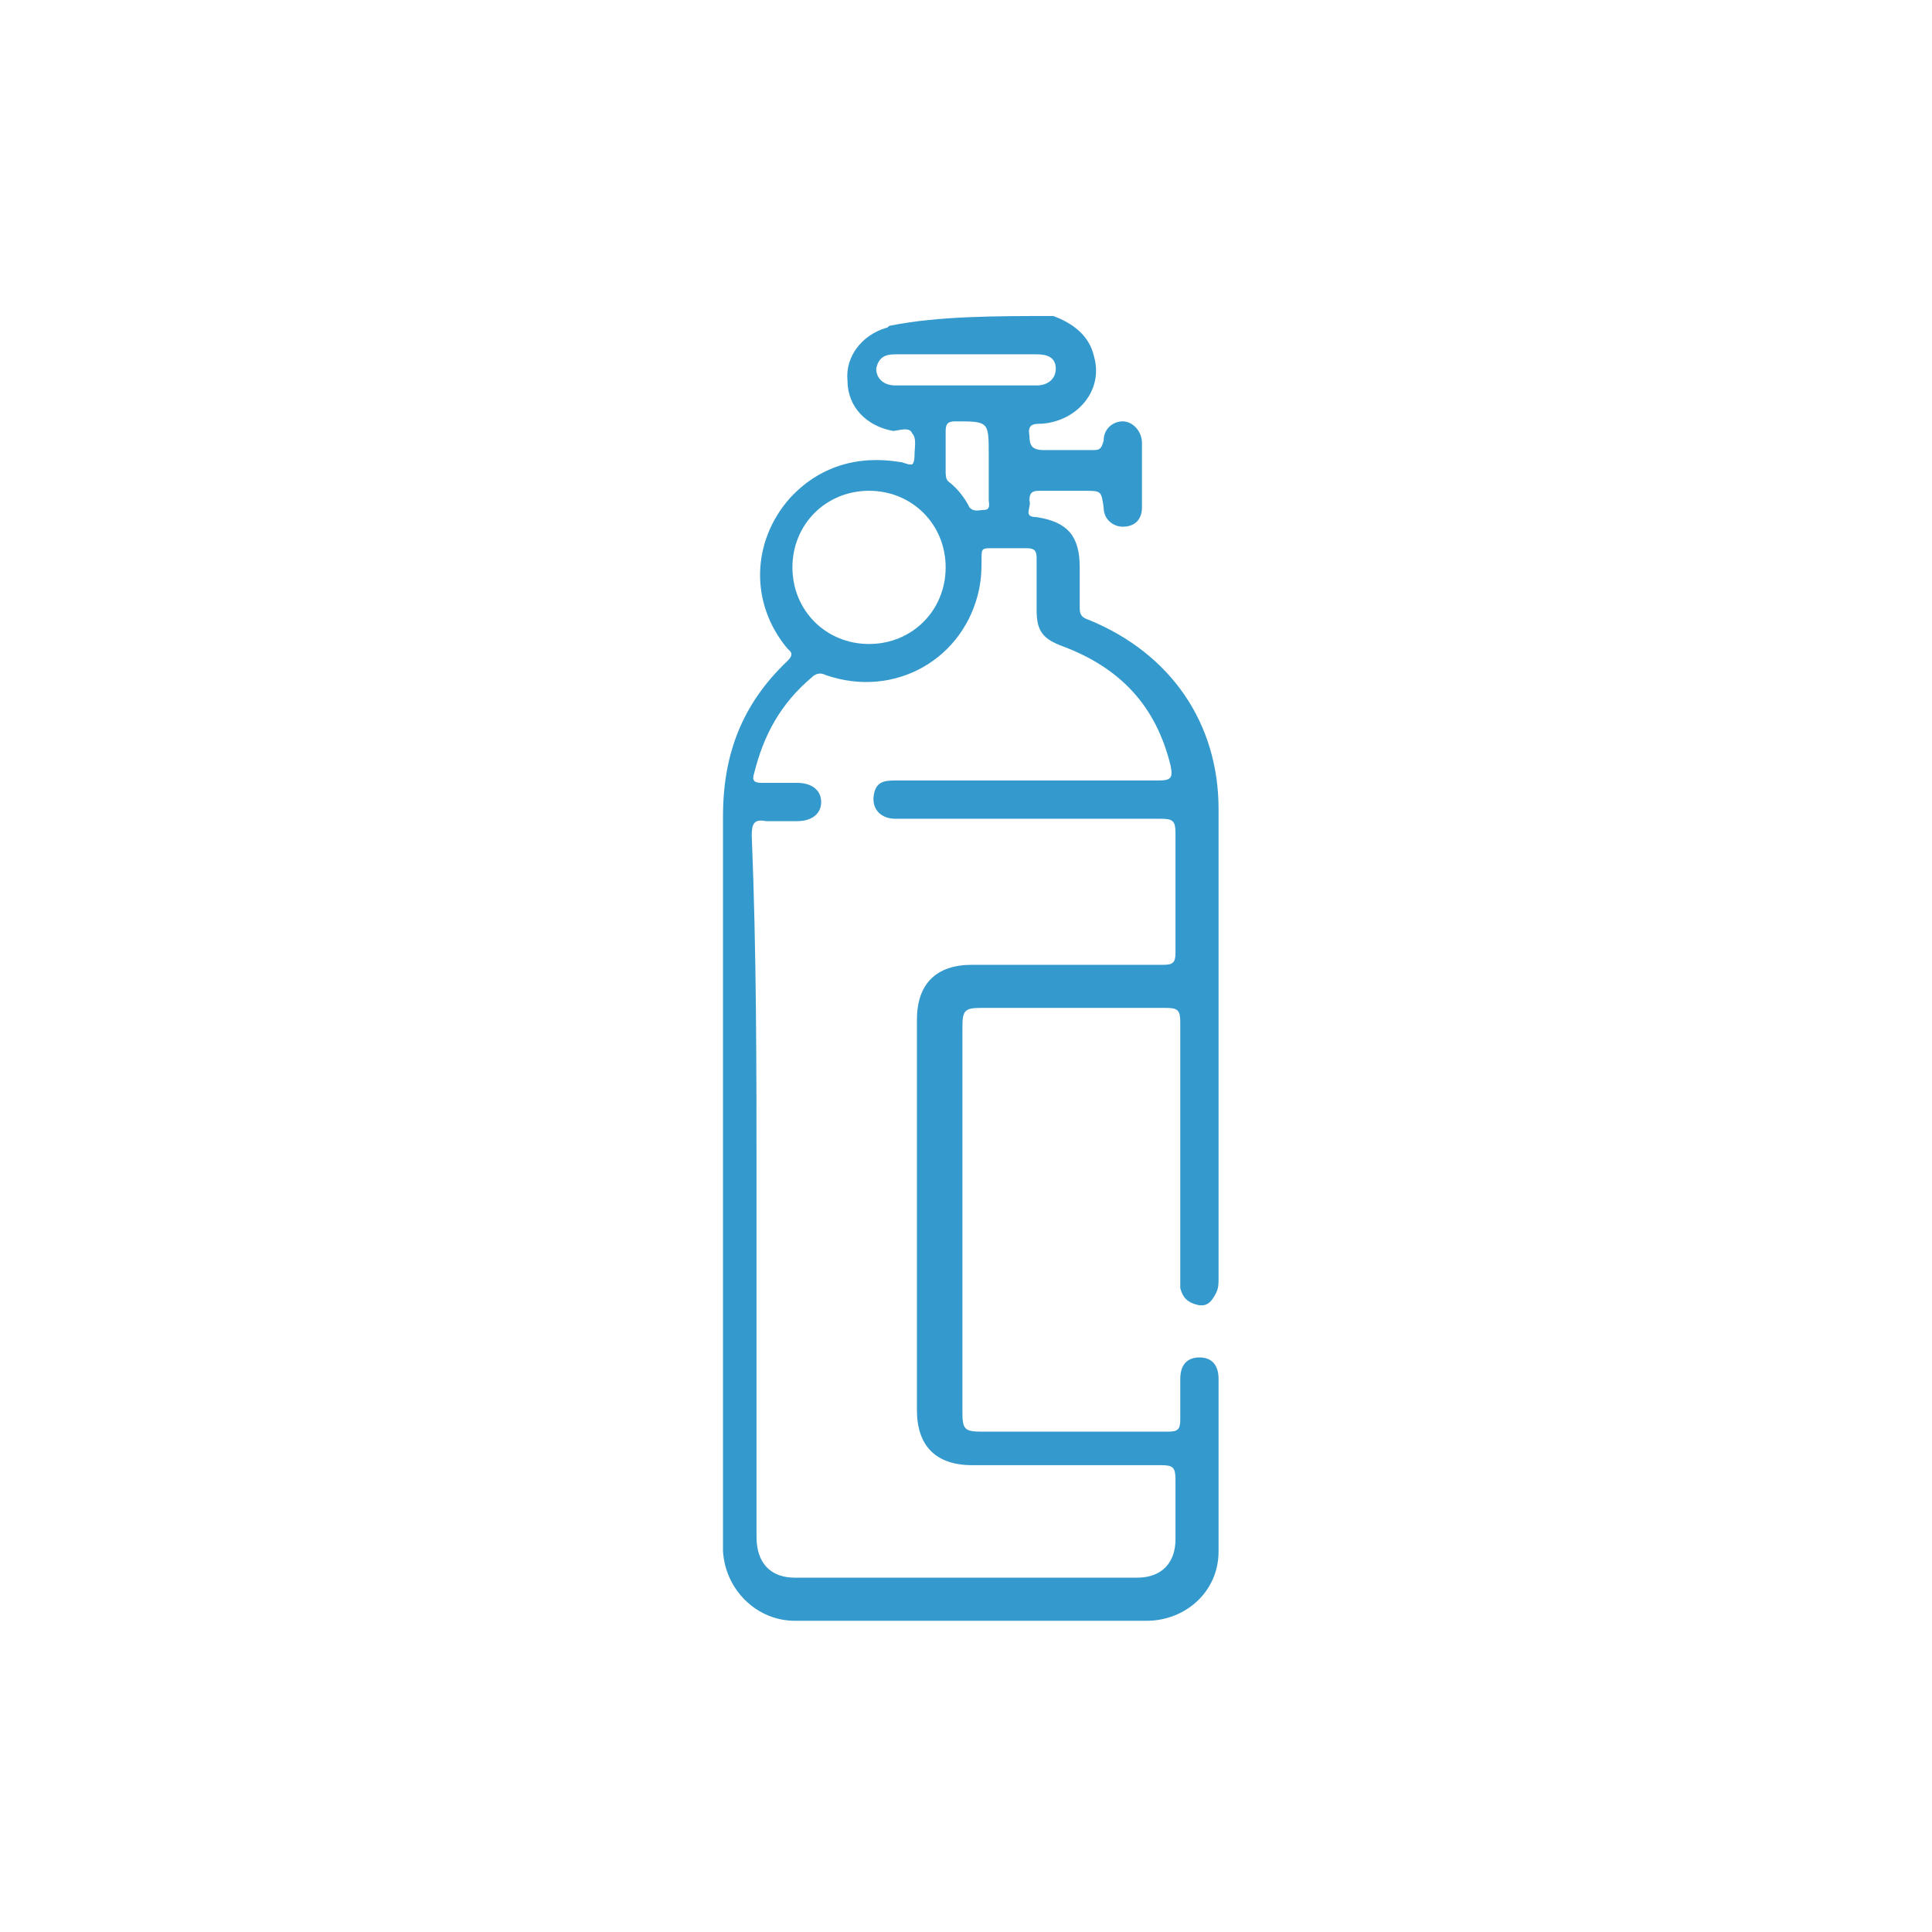<?xml version="1.0" encoding="utf-8"?>
<!-- Generator: Adobe Illustrator 25.2.0, SVG Export Plug-In . SVG Version: 6.00 Build 0)  -->
<svg version="1.1" id="Capa_1" xmlns="http://www.w3.org/2000/svg" xmlns:xlink="http://www.w3.org/1999/xlink" x="0px" y="0px"
	 viewBox="0 0 80.7 80.7" style="enable-background:new 0 0 80.7 80.7;" xml:space="preserve">
<style type="text/css">
	.st0{fill:#3499CC;}
</style>
<path class="st0" d="M44,13.2c0.8,0.3,1.5,0.8,1.7,1.7c0.4,1.4-0.7,2.7-2.2,2.8c-0.3,0-0.6,0-0.5,0.5c0,0.4,0.1,0.6,0.6,0.6
	c0.7,0,1.3,0,2,0c0.3,0,0.4,0,0.5-0.4c0-0.5,0.4-0.8,0.8-0.8c0.4,0,0.8,0.4,0.8,0.9c0,0.9,0,1.8,0,2.7c0,0.5-0.3,0.8-0.8,0.8
	c-0.4,0-0.8-0.3-0.8-0.8c-0.1-0.7-0.1-0.7-0.8-0.7c-0.6,0-1.2,0-1.9,0c-0.3,0-0.4,0.1-0.4,0.4c0.1,0.3-0.3,0.7,0.3,0.7
	c1.3,0.2,1.8,0.8,1.8,2.1c0,0.6,0,1.1,0,1.7c0,0.3,0.1,0.4,0.4,0.5c3.4,1.4,5.4,4.3,5.4,7.9c0,6.5,0,13,0,19.6c0,0.2,0,0.4-0.1,0.6
	c-0.2,0.4-0.4,0.6-0.8,0.5c-0.4-0.1-0.6-0.3-0.7-0.7c0-0.2,0-0.4,0-0.5c0-3.5,0-7,0-10.6c0-0.5-0.1-0.6-0.6-0.6c-2.6,0-5.2,0-7.7,0
	c-0.7,0-0.8,0.1-0.8,0.8c0,5.4,0,10.7,0,16.1c0,0.7,0.1,0.8,0.8,0.8c2.6,0,5.2,0,7.8,0c0.4,0,0.5-0.1,0.5-0.5c0-0.6,0-1.2,0-1.7
	c0-0.6,0.3-0.9,0.8-0.9c0.5,0,0.8,0.3,0.8,0.9c0,2.4,0,4.8,0,7.2c0,1.7-1.4,2.9-3,2.9c-4.9,0-9.8,0-14.7,0c-1.6,0-2.9-1.3-3-2.9
	c0-0.2,0-0.3,0-0.5c0-10.1,0-20.1,0-30.2c0-2.6,0.8-4.7,2.7-6.5c0.3-0.3,0.1-0.4,0-0.5c-1.6-1.9-1.5-4.5,0.1-6.3
	c1.2-1.3,2.8-1.8,4.6-1.5c0.1,0,0.3,0.1,0.4,0.1c0,0,0,0,0.1,0c0.1-0.1,0.1-0.3,0.1-0.4c0-0.3,0.1-0.7-0.1-0.9
	c-0.1-0.3-0.6-0.1-0.8-0.1c-1.1-0.2-1.9-1-1.9-2.1c-0.1-1,0.6-1.9,1.6-2.2c0.1,0,0.1-0.1,0.2-0.1C39.2,13.2,41.6,13.2,44,13.2z
	 M31.6,49.5c0,4.9,0,9.8,0,14.7c0,1.1,0.6,1.7,1.6,1.7c4.8,0,9.5,0,14.3,0c1,0,1.6-0.6,1.6-1.6c0-0.8,0-1.7,0-2.5
	c0-0.5-0.1-0.6-0.6-0.6c-2.6,0-5.3,0-7.9,0c-1.5,0-2.3-0.8-2.3-2.3c0-5.4,0-10.9,0-16.3c0-1.5,0.8-2.3,2.3-2.3c2.7,0,5.3,0,8,0
	c0.4,0,0.5-0.1,0.5-0.5c0-1.7,0-3.4,0-5c0-0.5-0.1-0.6-0.6-0.6c-3,0-5.9,0-8.9,0c-0.7,0-1.5,0-2.2,0c-0.6,0-1-0.4-0.9-1
	c0.1-0.6,0.5-0.6,1-0.6c3.6,0,7.2,0,10.9,0c0.5,0,0.6-0.1,0.5-0.6c-0.6-2.5-2.1-4.1-4.5-5c-0.8-0.3-1.1-0.6-1.1-1.5
	c0-0.7,0-1.4,0-2.2c0-0.3-0.1-0.4-0.4-0.4c-0.5,0-1.1,0-1.6,0c-0.3,0-0.3,0.1-0.3,0.4c0,0.4,0,0.8-0.1,1.3c-0.6,2.9-3.5,4.6-6.4,3.6
	c-0.2-0.1-0.4-0.1-0.6,0.1c-1.3,1.1-2,2.4-2.4,4c-0.1,0.3,0,0.4,0.3,0.4c0.5,0,1,0,1.5,0c0.6,0,1,0.3,1,0.8c0,0.5-0.4,0.8-1,0.8
	c-0.4,0-0.9,0-1.3,0c-0.5-0.1-0.6,0.1-0.6,0.6C31.6,39.8,31.6,44.6,31.6,49.5z M39.5,23.7c0-1.8-1.4-3.2-3.2-3.2
	c-1.8,0-3.2,1.4-3.2,3.2c0,1.8,1.4,3.2,3.2,3.2C38.1,26.9,39.5,25.5,39.5,23.7z M40.4,14.8c-1,0-2,0-3,0c-0.4,0-0.7,0.1-0.8,0.6
	c0,0.4,0.3,0.7,0.8,0.7c2,0,4,0,5.9,0c0.5,0,0.8-0.3,0.8-0.7c0-0.5-0.4-0.6-0.8-0.6C42.3,14.8,41.3,14.8,40.4,14.8z M41.3,19.5
	c0-0.2,0-0.3,0-0.5c0-1.4,0-1.4-1.4-1.4c-0.3,0-0.4,0.1-0.4,0.4c0,0.6,0,1.1,0,1.7c0,0.1,0,0.3,0.1,0.4c0.4,0.3,0.7,0.7,0.9,1.1
	c0.2,0.2,0.4,0.1,0.6,0.1c0.3,0,0.2-0.3,0.2-0.4C41.3,20.5,41.3,20,41.3,19.5z"/>
</svg>
